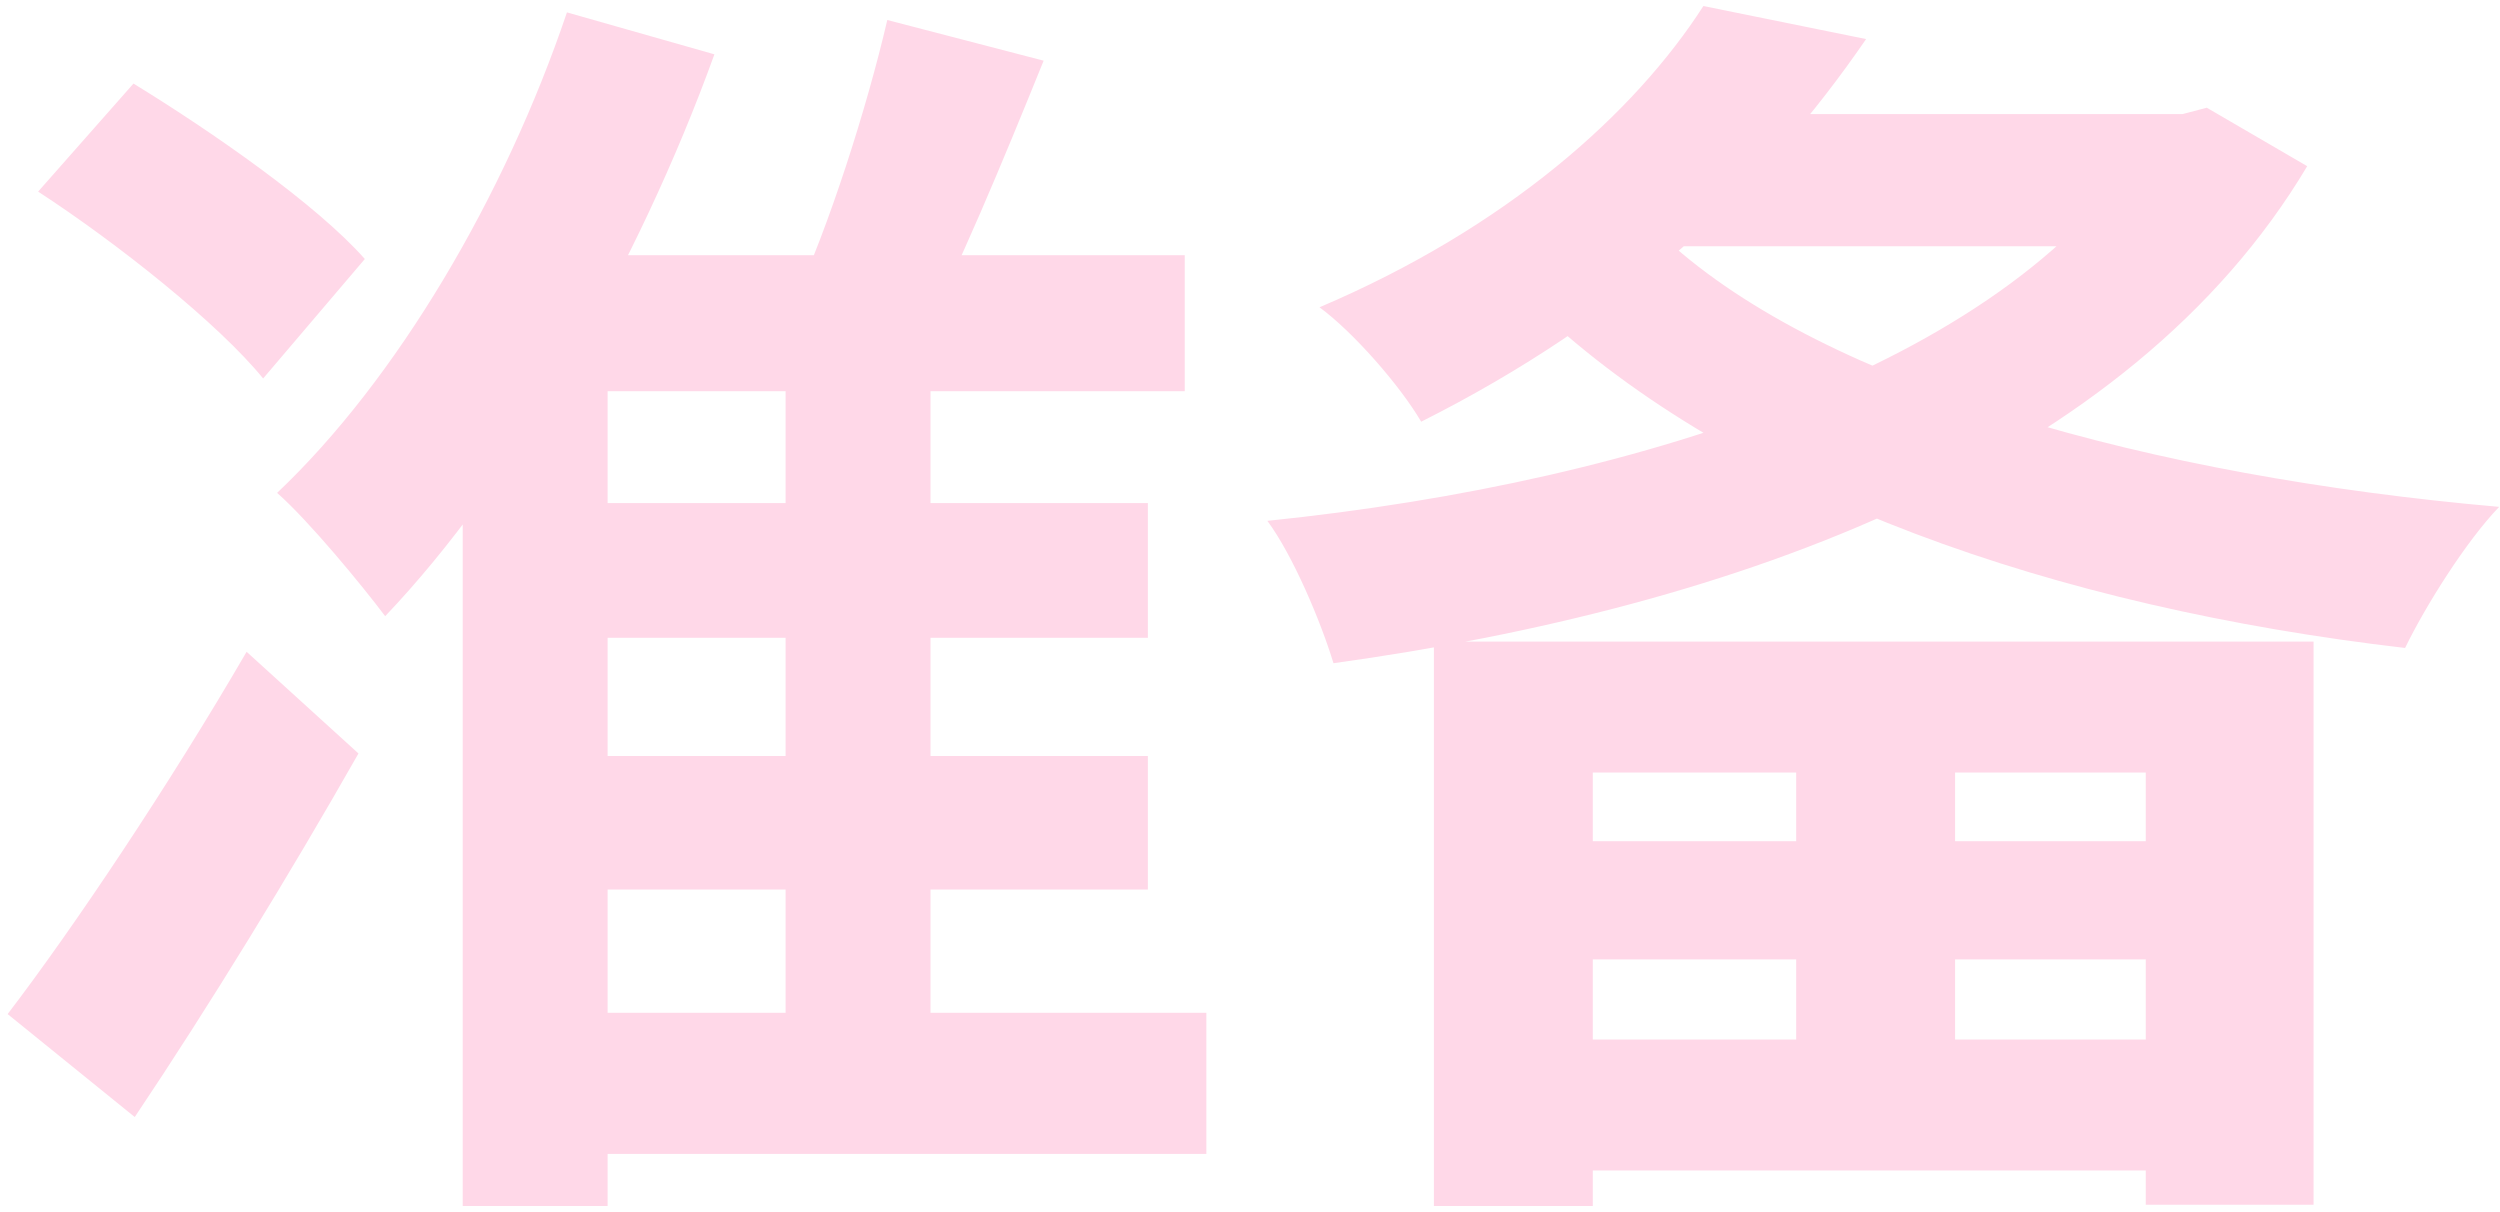 <?xml version="1.0" encoding="UTF-8"?> <svg xmlns="http://www.w3.org/2000/svg" width="295" height="143" viewBox="0 0 295 143" fill="none"><path d="M63.6 59.361H135.45V75.26H63.6V59.361ZM63.6 89.21H135.45V104.961H63.6V89.21ZM63.9 119.511H142.35V136.161H63.9V119.511ZM92.7 35.66H109.8V129.861H92.7V35.66ZM104.7 2.361L123.15 7.161C118.35 19.011 112.95 32.06 108.45 40.461L93.6 35.81C97.8 26.811 102.3 12.71 104.7 2.361ZM66.9 1.461L84.3 6.411C75.3 31.311 60.6 56.81 45.45 72.71C42.75 69.111 36.45 61.461 32.7 58.16C46.8 44.81 59.55 23.21 66.9 1.461ZM71.7 30.11H139.8V46.16H71.7V142.311H54.6V43.91L68.1 30.11H71.7ZM4.5 22.61L15.75 9.861C25.05 15.56 37.35 24.11 43.05 30.561L31.05 44.66C25.8 38.211 13.95 28.761 4.5 22.61ZM0.9 119.661C8.7 109.461 19.95 92.66 29.1 76.91L42.3 88.91C34.2 103.161 24.75 118.611 15.9 131.811L0.9 119.661ZM196.8 13.46H259.8V29.061H196.8V13.46ZM253.8 13.46H257.55L260.4 12.71L272.25 19.61C251.25 54.861 205.05 71.66 157.35 78.26C155.85 73.311 152.55 65.51 149.55 61.461C194.7 56.81 238.05 42.261 253.8 15.861V13.46ZM196.65 28.311C215.55 45.56 253.8 56.211 294.9 59.81C291 63.861 286.2 71.51 283.8 76.46C242.55 71.66 204.9 58.611 181.35 36.41L196.65 28.311ZM169.2 75.71H273V142.161H253.2V91.16H187.95V142.311H169.2V75.71ZM177.9 99.26H260.4V113.211H177.9V99.26ZM177.9 122.661H260.4V138.111H177.9V122.661ZM211.95 81.861H230.7V131.211H211.95V81.861ZM201 0.711L220.2 4.611C208.05 22.311 191.85 37.611 167.7 49.761C165.15 45.41 159.6 39.111 155.7 36.261C177.9 26.811 192.9 13.31 201 0.711Z" fill="#FFD8E8"></path></svg> 